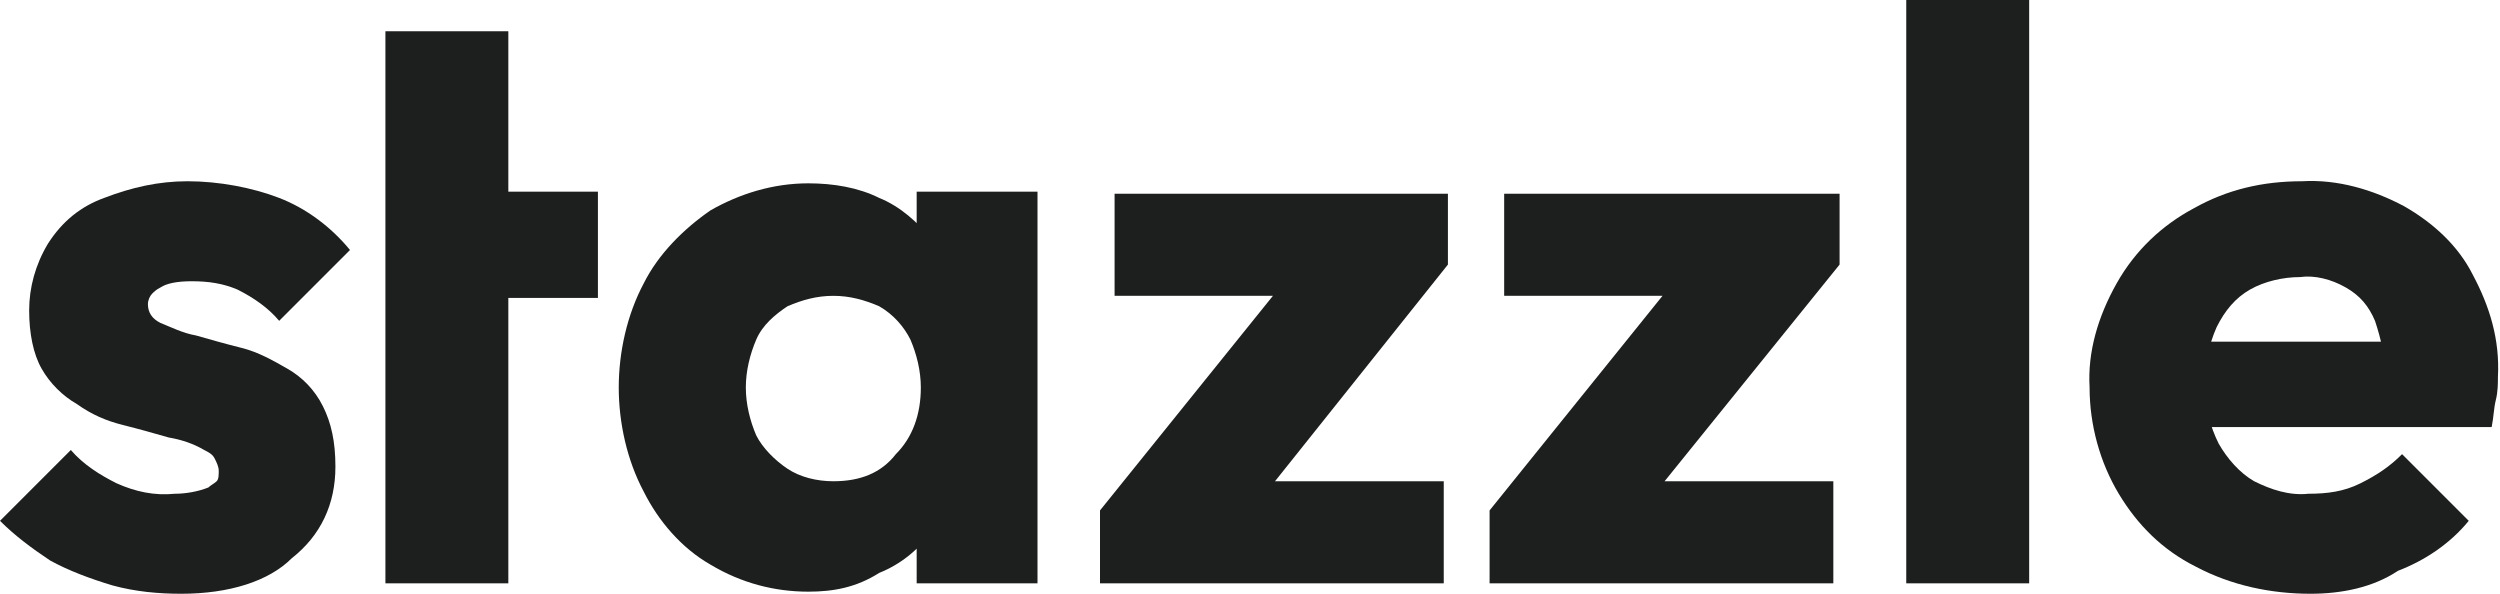 <?xml version="1.0" encoding="utf-8"?>
<!-- Generator: Adobe Illustrator 27.7.0, SVG Export Plug-In . SVG Version: 6.00 Build 0)  -->
<svg version="1.1" id="Layer_1" xmlns="http://www.w3.org/2000/svg" xmlns:xlink="http://www.w3.org/1999/xlink" x="0px" y="0px"
	 width="120px" height="28.5px" viewBox="0 0 120 28.5" style="enable-background:new 0 0 120 28.5;" xml:space="preserve">
<style type="text/css">
	.st0{fill:#1D1E1E;}
</style>
<g id="Layer_2_00000012474311505987405420000017935973209336953480_">
</g>
<g id="Layer_1_00000005949099182040655960000011228525024776644515_">
	<g>
		<polygon class="st0" points="18.5,1.5 18.5,28 24.4,28 24.4,14.3 28.7,14.3 28.7,9.2 24.4,9.2 24.4,1.5 		"/>
		<path class="st0" d="M8.7,28.5c-1.1,0-2.2-0.1-3.3-0.4c-1-0.3-2.1-0.7-3-1.2C1.5,26.3,0.7,25.7,0,25l3.4-3.4
			c0.6,0.7,1.4,1.2,2.2,1.6c0.9,0.4,1.8,0.6,2.8,0.5c0.5,0,1.1-0.1,1.6-0.3c0.1-0.1,0.3-0.2,0.4-0.3s0.1-0.3,0.1-0.5
			c0-0.2-0.1-0.4-0.2-0.6c-0.1-0.2-0.3-0.3-0.5-0.4c-0.5-0.3-1.1-0.5-1.7-0.6c-0.7-0.2-1.4-0.4-2.2-0.6c-0.8-0.2-1.5-0.5-2.2-1
			c-0.7-0.4-1.3-1-1.7-1.7c-0.4-0.7-0.6-1.7-0.6-2.8c0-1.1,0.3-2.2,0.9-3.2C3,10.6,3.9,9.9,5,9.5c1.3-0.5,2.6-0.8,4-0.8
			c1.5,0,3.1,0.3,4.4,0.8c1.3,0.5,2.5,1.4,3.4,2.5l-3.4,3.4c-0.5-0.6-1.2-1.1-2-1.5c-0.7-0.3-1.4-0.4-2.2-0.4
			c-0.7,0-1.2,0.1-1.5,0.3c-0.2,0.1-0.3,0.2-0.4,0.3c-0.1,0.1-0.2,0.3-0.2,0.5c0,0.4,0.2,0.7,0.6,0.9c0.5,0.2,1.1,0.5,1.7,0.6
			c0.7,0.2,1.4,0.4,2.2,0.6s1.5,0.6,2.2,1c0.7,0.4,1.3,1,1.7,1.8s0.6,1.7,0.6,2.9c0,1.8-0.7,3.3-2.1,4.4C12.9,27.9,11,28.5,8.7,28.5
			"/>
		<path class="st0" d="M44,28V23l0.9-4.6L44,13.8V9.2h5.8V28C49.8,28,44,28,44,28z M40,23.1c1.3,0,2.3-0.4,3-1.3
			c0.8-0.8,1.2-1.9,1.2-3.2c0-0.8-0.2-1.6-0.5-2.3c-0.3-0.6-0.8-1.2-1.5-1.6c-0.7-0.3-1.4-0.5-2.2-0.5c-0.8,0-1.5,0.2-2.2,0.5
			c-0.6,0.4-1.2,0.9-1.5,1.6c-0.3,0.7-0.5,1.5-0.5,2.3c0,0.8,0.2,1.6,0.5,2.3c0.3,0.6,0.9,1.2,1.5,1.6C38.4,22.9,39.2,23.1,40,23.1
			 M38.8,28.4c-1.6,0-3.2-0.4-4.7-1.3c-1.4-0.8-2.5-2.1-3.2-3.5c-0.8-1.5-1.2-3.3-1.2-5c0-1.7,0.4-3.5,1.2-5
			c0.7-1.4,1.9-2.6,3.2-3.5c1.4-0.8,3-1.3,4.7-1.3c1.2,0,2.4,0.2,3.4,0.7c1,0.4,1.9,1.2,2.5,2s1,1.9,1.1,2.9v8.1
			c0,1.1-0.4,2.1-1.1,3c-0.6,0.9-1.5,1.6-2.5,2C41.1,28.2,40,28.4,38.8,28.4"/>
		<polygon class="st0" points="53.5,9.3 53.5,14.2 61.1,14.2 52.8,24.5 52.8,28 69.3,28 69.3,23.1 61.2,23.1 69.5,12.7 69.5,12.7 
			69.5,9.3 		"/>
		<polygon class="st0" points="72.2,9.3 72.2,14.2 79.8,14.2 71.5,24.5 71.5,28 88,28 88,23.1 79.9,23.1 88.3,12.7 88.3,12.7 
			88.3,9.3 		"/>
		<rect x="91.5" class="st0" width="5.9" height="28"/>
		<path class="st0" d="M110.9,28.5c-1.9,0-3.8-0.4-5.5-1.3c-1.6-0.8-2.8-2-3.7-3.5c-0.9-1.5-1.4-3.3-1.4-5.1c-0.1-1.7,0.4-3.4,1.3-5
			s2.2-2.8,3.7-3.6c1.6-0.9,3.3-1.3,5.2-1.3c1.7-0.1,3.4,0.4,4.9,1.2c1.4,0.8,2.6,1.9,3.3,3.3c0.8,1.5,1.3,3.1,1.2,4.9
			c0,0.3,0,0.7-0.1,1.1c-0.1,0.4-0.1,0.8-0.2,1.3l-16.3,0v-4.1l13.8,0l-2.6,1.7c0-0.9-0.2-1.8-0.5-2.7c-0.3-0.7-0.7-1.2-1.4-1.6
			c-0.7-0.4-1.5-0.6-2.2-0.5c-0.8,0-1.7,0.2-2.4,0.6s-1.2,1-1.6,1.8c-0.4,0.9-0.6,1.9-0.5,2.8c-0.1,1,0.2,2,0.6,2.8
			c0.4,0.7,1,1.4,1.7,1.8c0.8,0.4,1.7,0.7,2.6,0.6c0.9,0,1.7-0.1,2.5-0.5s1.4-0.8,2-1.4l3.2,3.2c-0.9,1.1-2.1,1.9-3.4,2.4
			C113.9,28.2,112.4,28.5,110.9,28.5"/>
	</g>
</g>
</svg>
